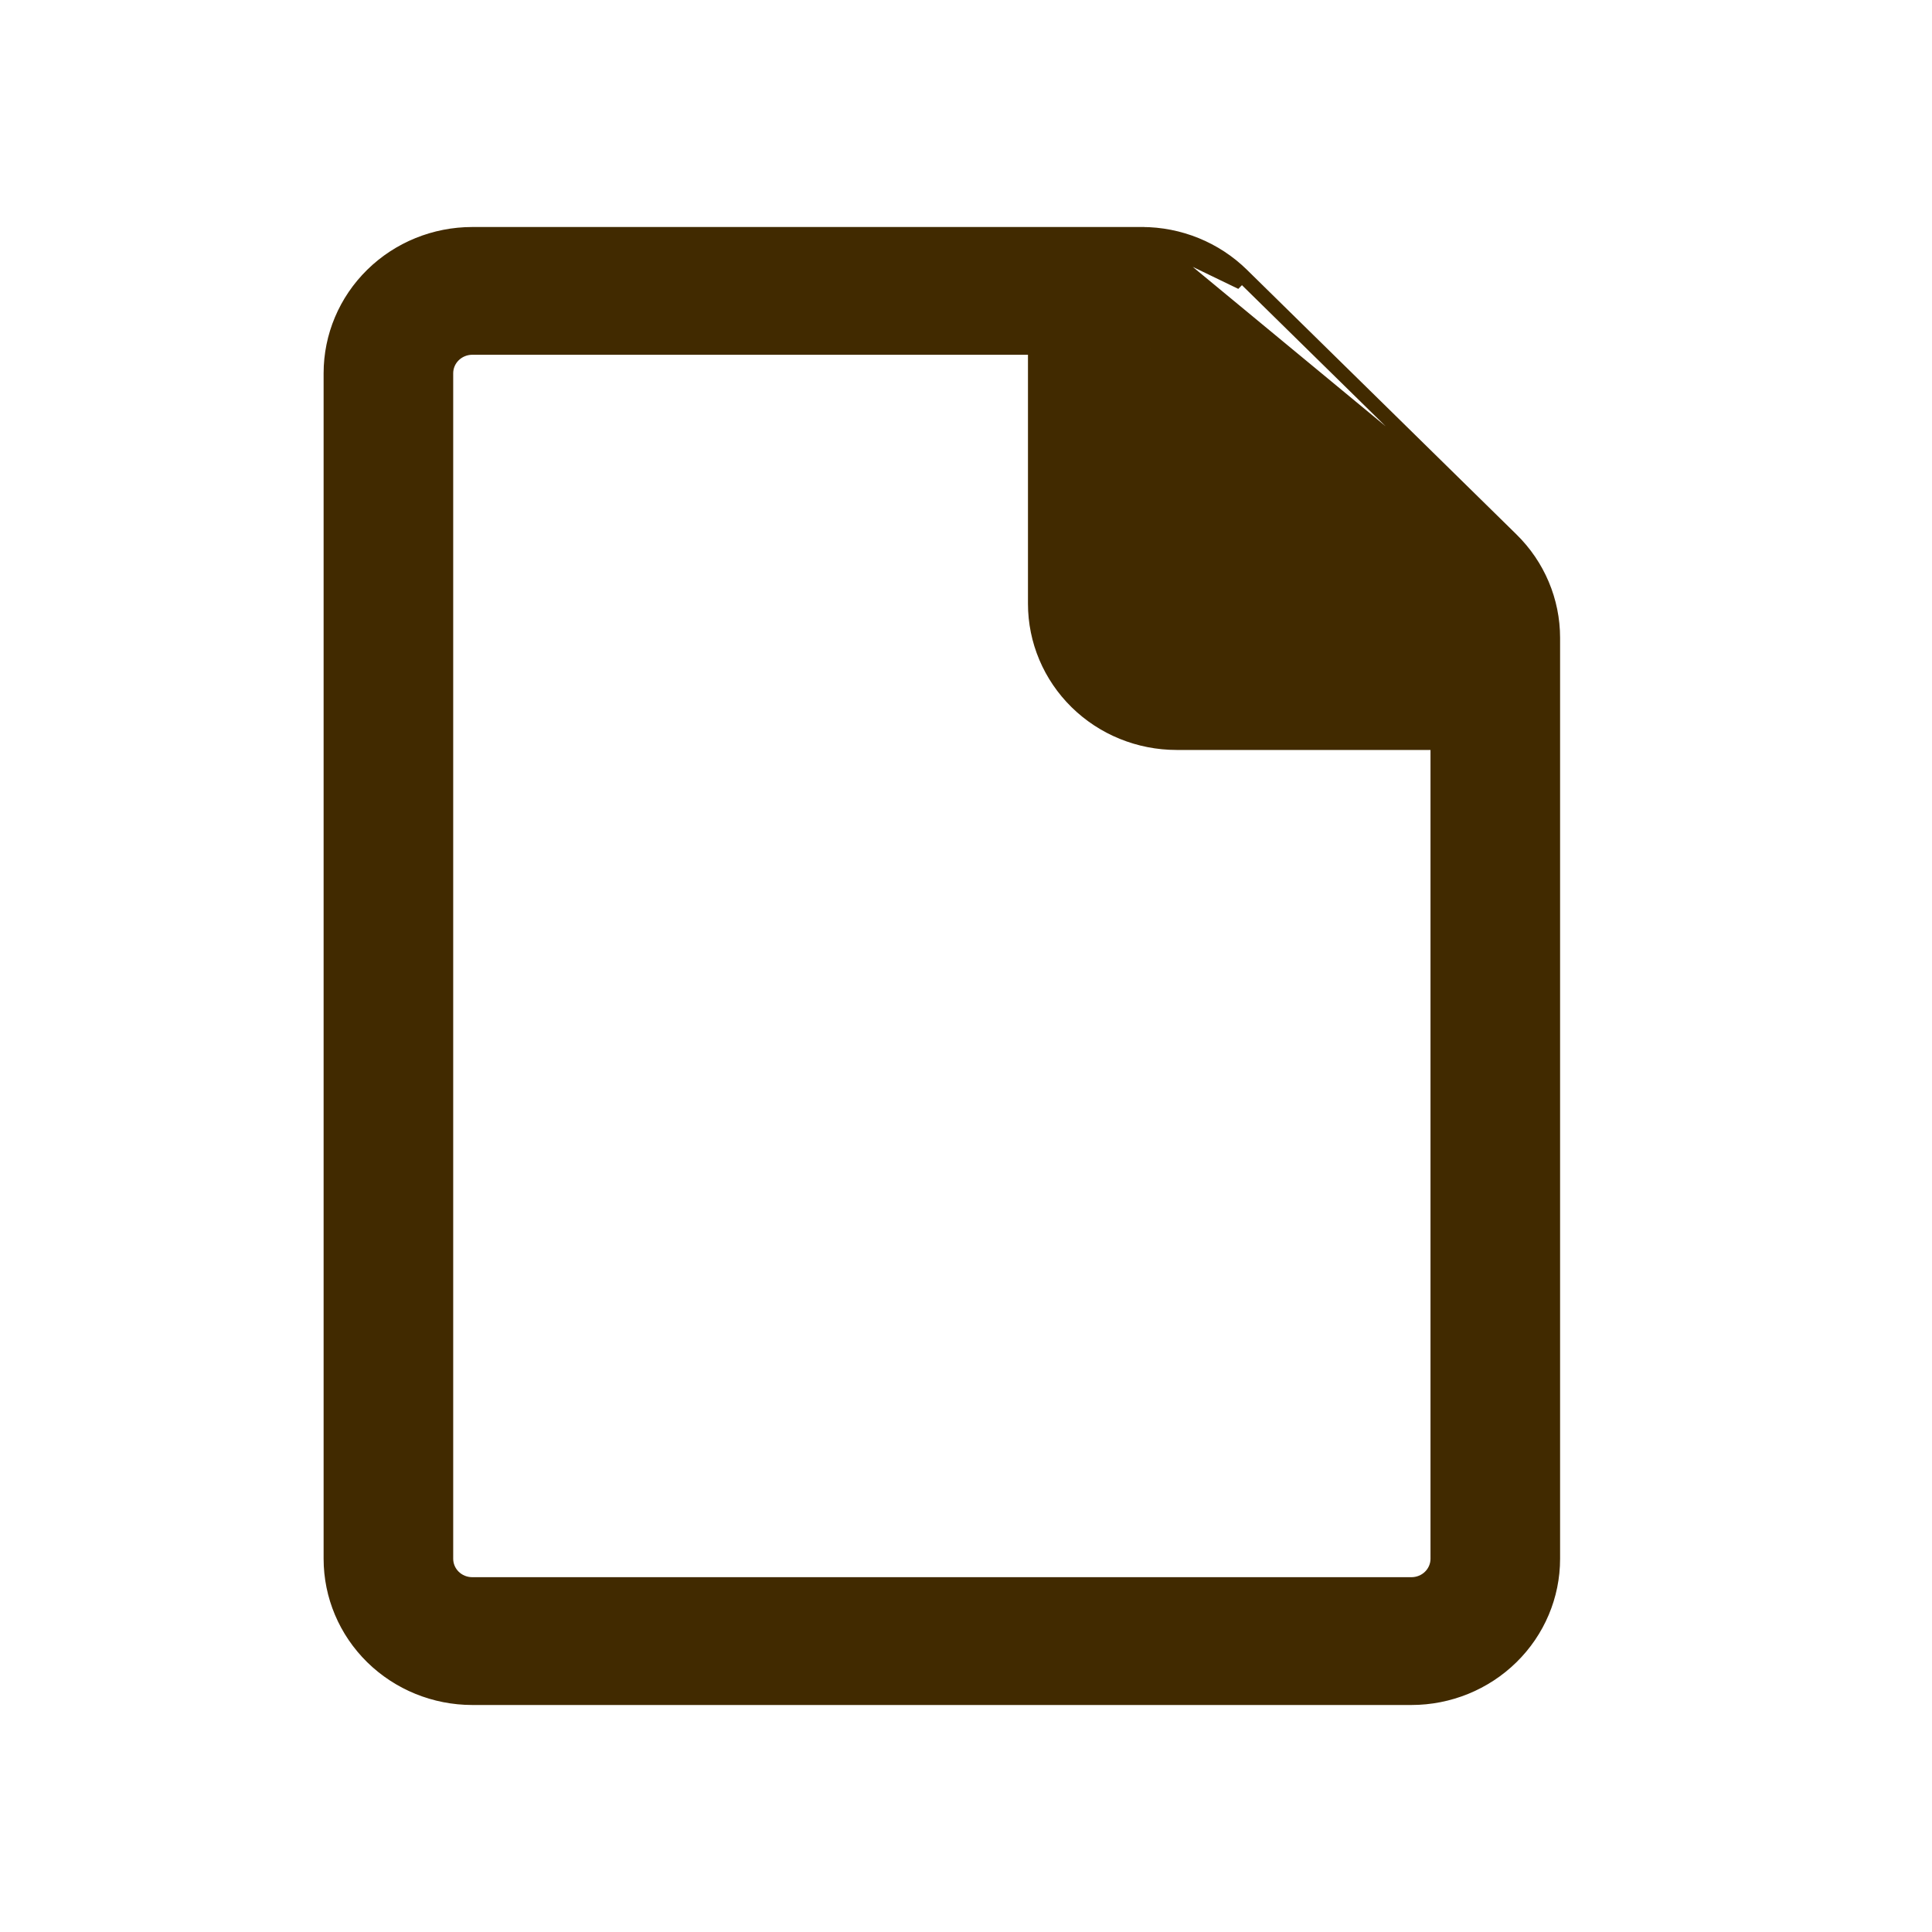 <svg width="40" height="40" viewBox="0 0 40 40" fill="none" xmlns="http://www.w3.org/2000/svg">
<g clip-path="url(#clip0_598_11891)">
<path d="M23.642 4.85H23.642C24.417 4.85 25.162 5.153 25.711 5.692C25.711 5.692 25.711 5.692 25.711 5.692M23.642 4.85L25.606 5.799L25.711 5.692M23.642 4.85H9.778C9.002 4.85 8.258 5.152 7.708 5.692C7.159 6.231 6.85 6.963 6.85 7.727V32.273C6.85 33.037 7.159 33.769 7.708 34.308C8.258 34.847 9.002 35.15 9.778 35.15H29.222C29.998 35.15 30.742 34.847 31.291 34.308C31.841 33.769 32.15 33.037 32.15 32.273V13.206V13.206C32.15 12.442 31.841 11.71 31.291 11.171L23.642 4.85ZM25.711 5.692L31.291 11.171L25.711 5.692ZM23.817 7.223V12.5C23.817 12.64 23.873 12.775 23.975 12.875C24.077 12.975 24.216 13.032 24.361 13.032H29.737C29.711 12.957 29.667 12.888 29.609 12.831C29.609 12.831 29.609 12.831 29.609 12.831M23.817 7.223L29.714 12.724L29.609 12.831M23.817 7.223C23.896 7.249 23.968 7.293 24.028 7.352C24.028 7.352 24.028 7.352 24.028 7.352M23.817 7.223L24.028 7.352M29.609 12.831L24.028 7.352M29.609 12.831L24.028 7.352M9.392 7.352C9.494 7.252 9.633 7.195 9.778 7.195H21.433V12.5C21.433 13.264 21.742 13.996 22.292 14.536C22.841 15.075 23.585 15.377 24.361 15.377H29.767V32.273C29.767 32.413 29.71 32.548 29.608 32.648C29.506 32.748 29.367 32.804 29.222 32.804H9.778C9.633 32.804 9.494 32.748 9.392 32.648C9.29 32.548 9.233 32.413 9.233 32.273V7.727C9.233 7.587 9.29 7.452 9.392 7.352Z" fill="#412A00" stroke="#412A00" stroke-width="0.3"/>
</g>
<defs>
<clipPath id="clip0_598_11891">
<rect width="40" height="40" fill="white"/>
</clipPath>
</defs>
</svg>
